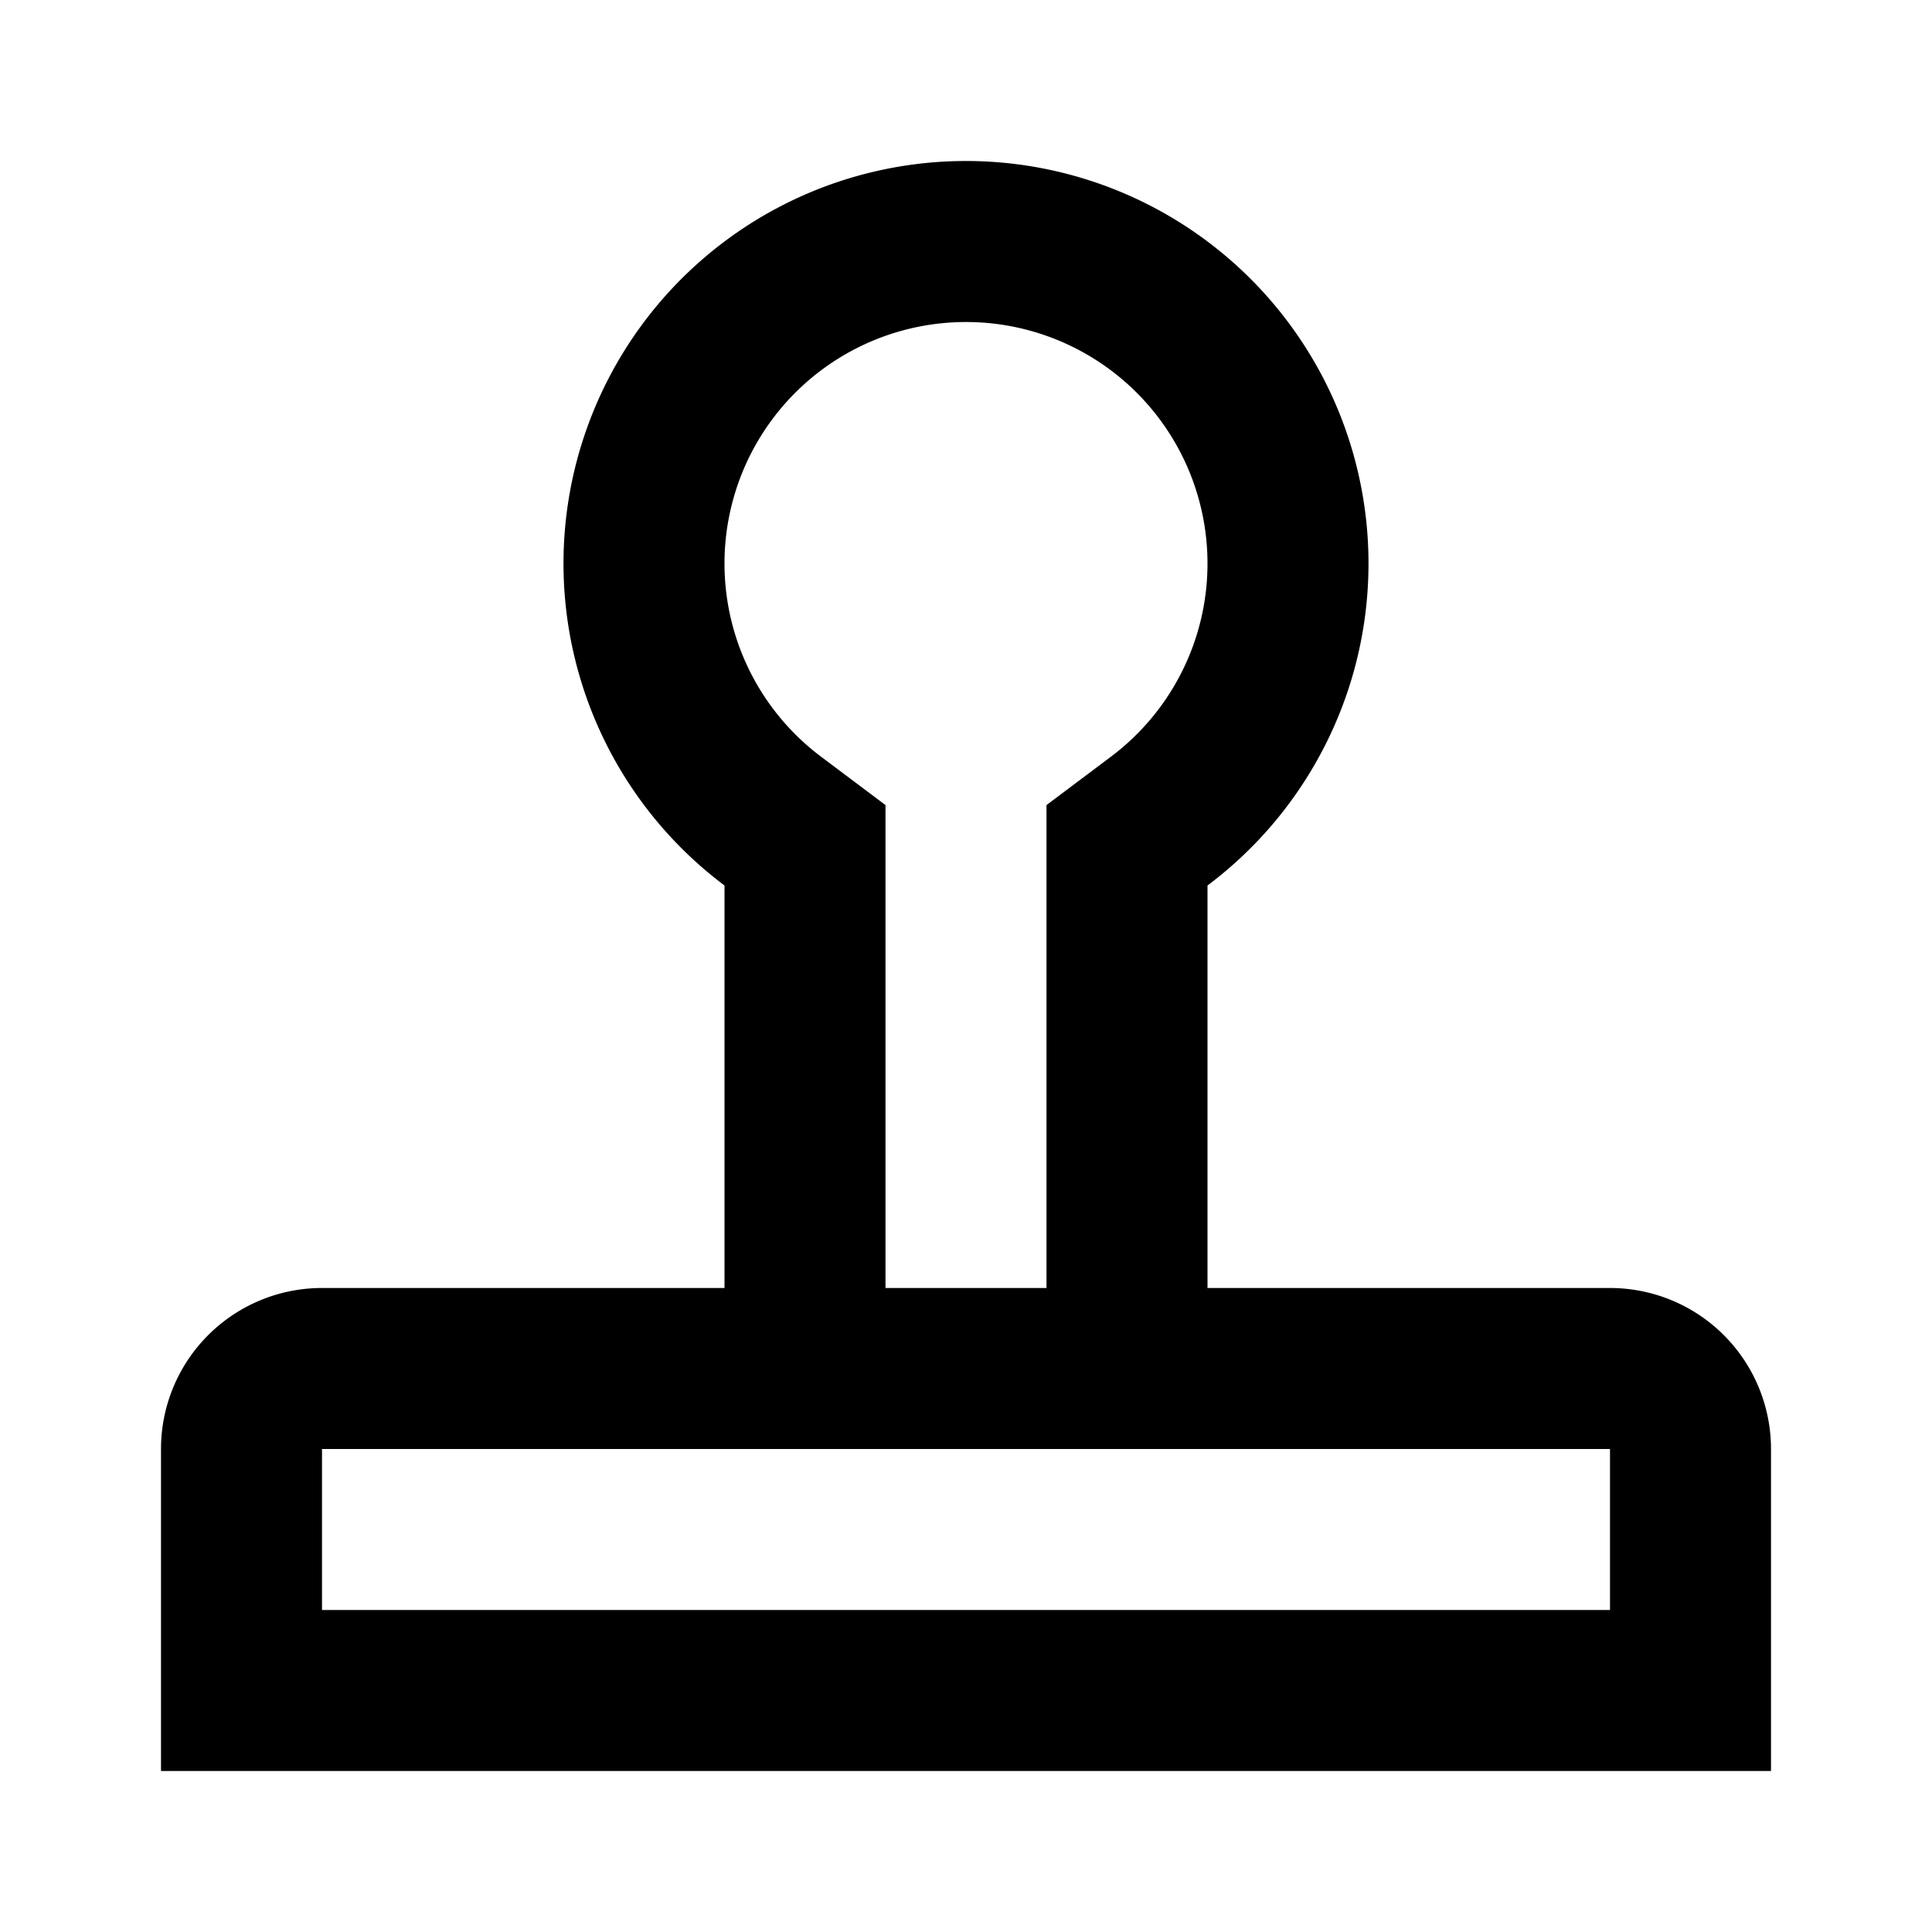 <svg xmlns="http://www.w3.org/2000/svg" viewBox="-2 -2 24 24" width="24" height="24" preserveAspectRatio="xMinYMin" class="jam jam-stamp"><path d='M18 18v-2H2v2h16zM7 14V9a5 5 0 1 1 6 0v5h5a2 2 0 0 1 2 2v4H0v-4a2 2 0 0 1 2-2h5zm4 0V8.001l.799-.6a3 3 0 1 0-3.598 0l.799.6V14h2z'/></svg>
